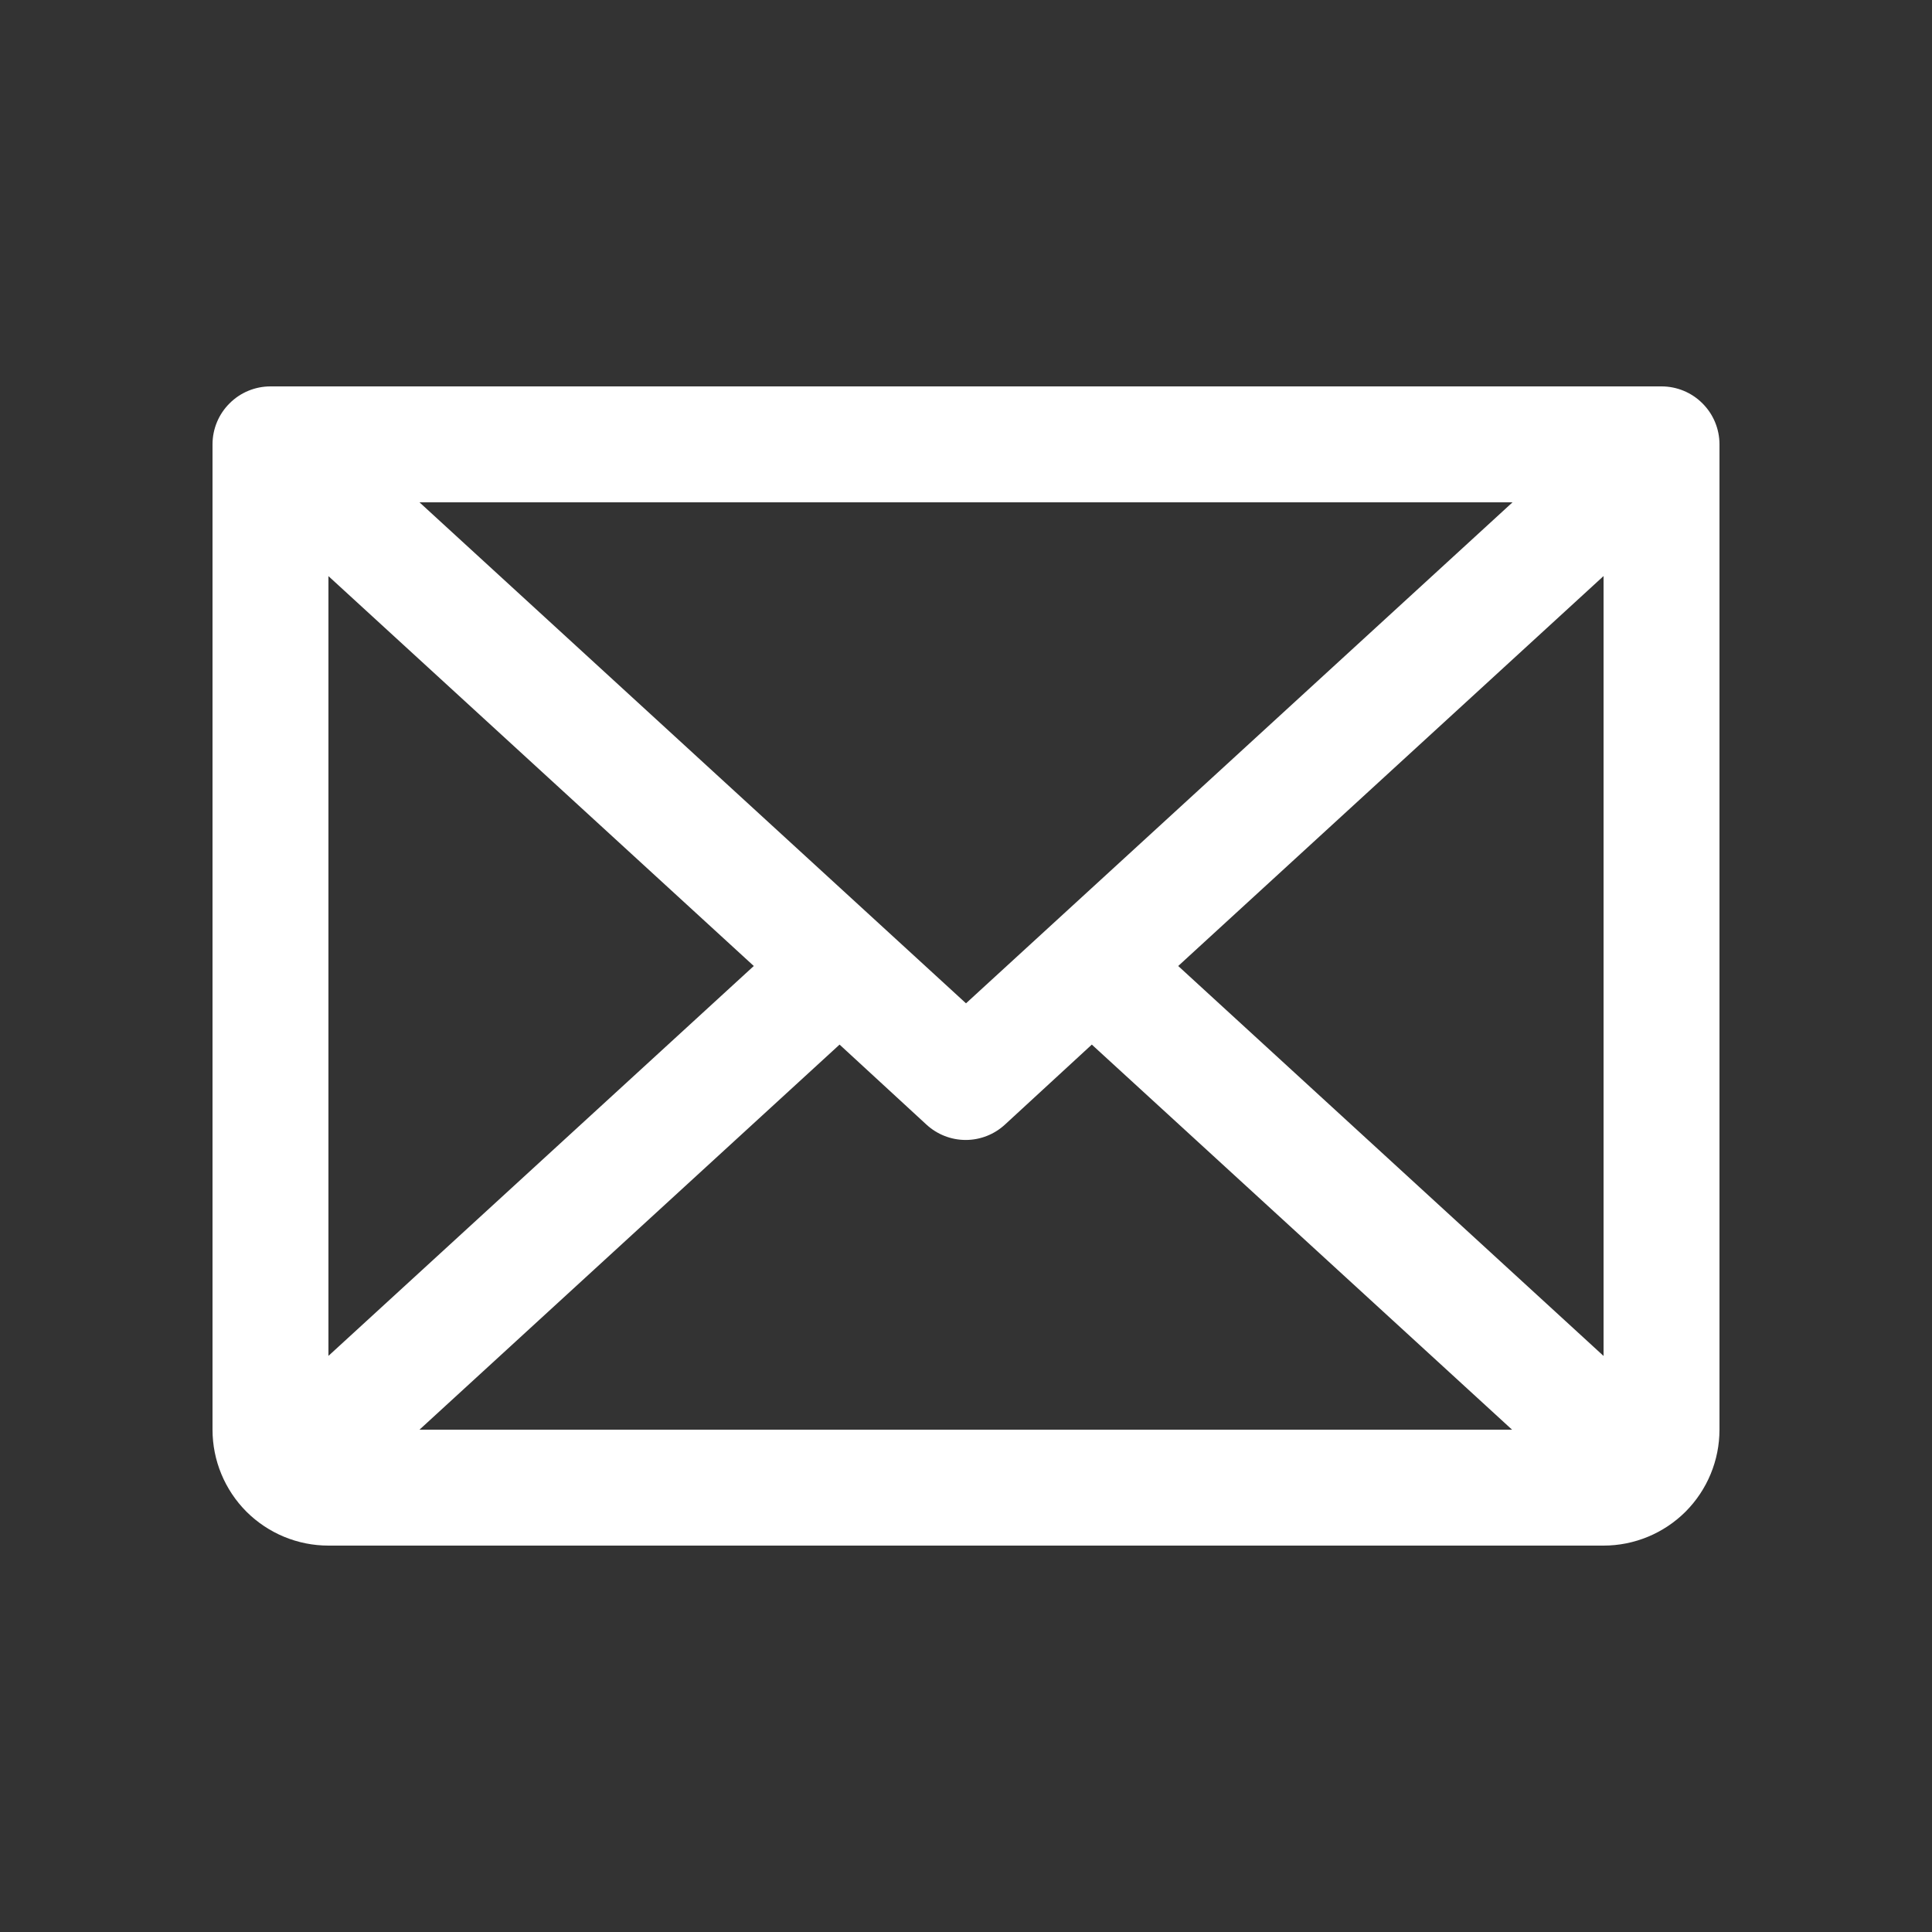 <svg width="25" height="25" viewBox="0 0 25 25" fill="none" xmlns="http://www.w3.org/2000/svg">
<rect x="0" y="0" width="25" height="25" fill="#333333" stroke="none"/>
<g id="Envelope">
<path id="Vector" d="M21.5 5H3.5C3.301 5 3.11 5.079 2.97 5.22C2.829 5.36 2.75 5.551 2.75 5.75V18.5C2.75 18.898 2.908 19.279 3.189 19.561C3.471 19.842 3.852 20 4.25 20H20.75C21.148 20 21.529 19.842 21.811 19.561C22.092 19.279 22.25 18.898 22.25 18.5V5.75C22.25 5.551 22.171 5.36 22.03 5.22C21.89 5.079 21.699 5 21.5 5ZM12.5 12.983L5.428 6.5H19.572L12.5 12.983ZM9.754 12.5L4.25 17.545V7.455L9.754 12.5ZM10.864 13.517L11.989 14.553C12.127 14.68 12.308 14.751 12.496 14.751C12.684 14.751 12.865 14.68 13.003 14.553L14.128 13.517L19.566 18.5H5.428L10.864 13.517ZM15.246 12.5L20.75 7.454V17.546L15.246 12.5Z" fill="#fff"/>
</g>
</svg>
